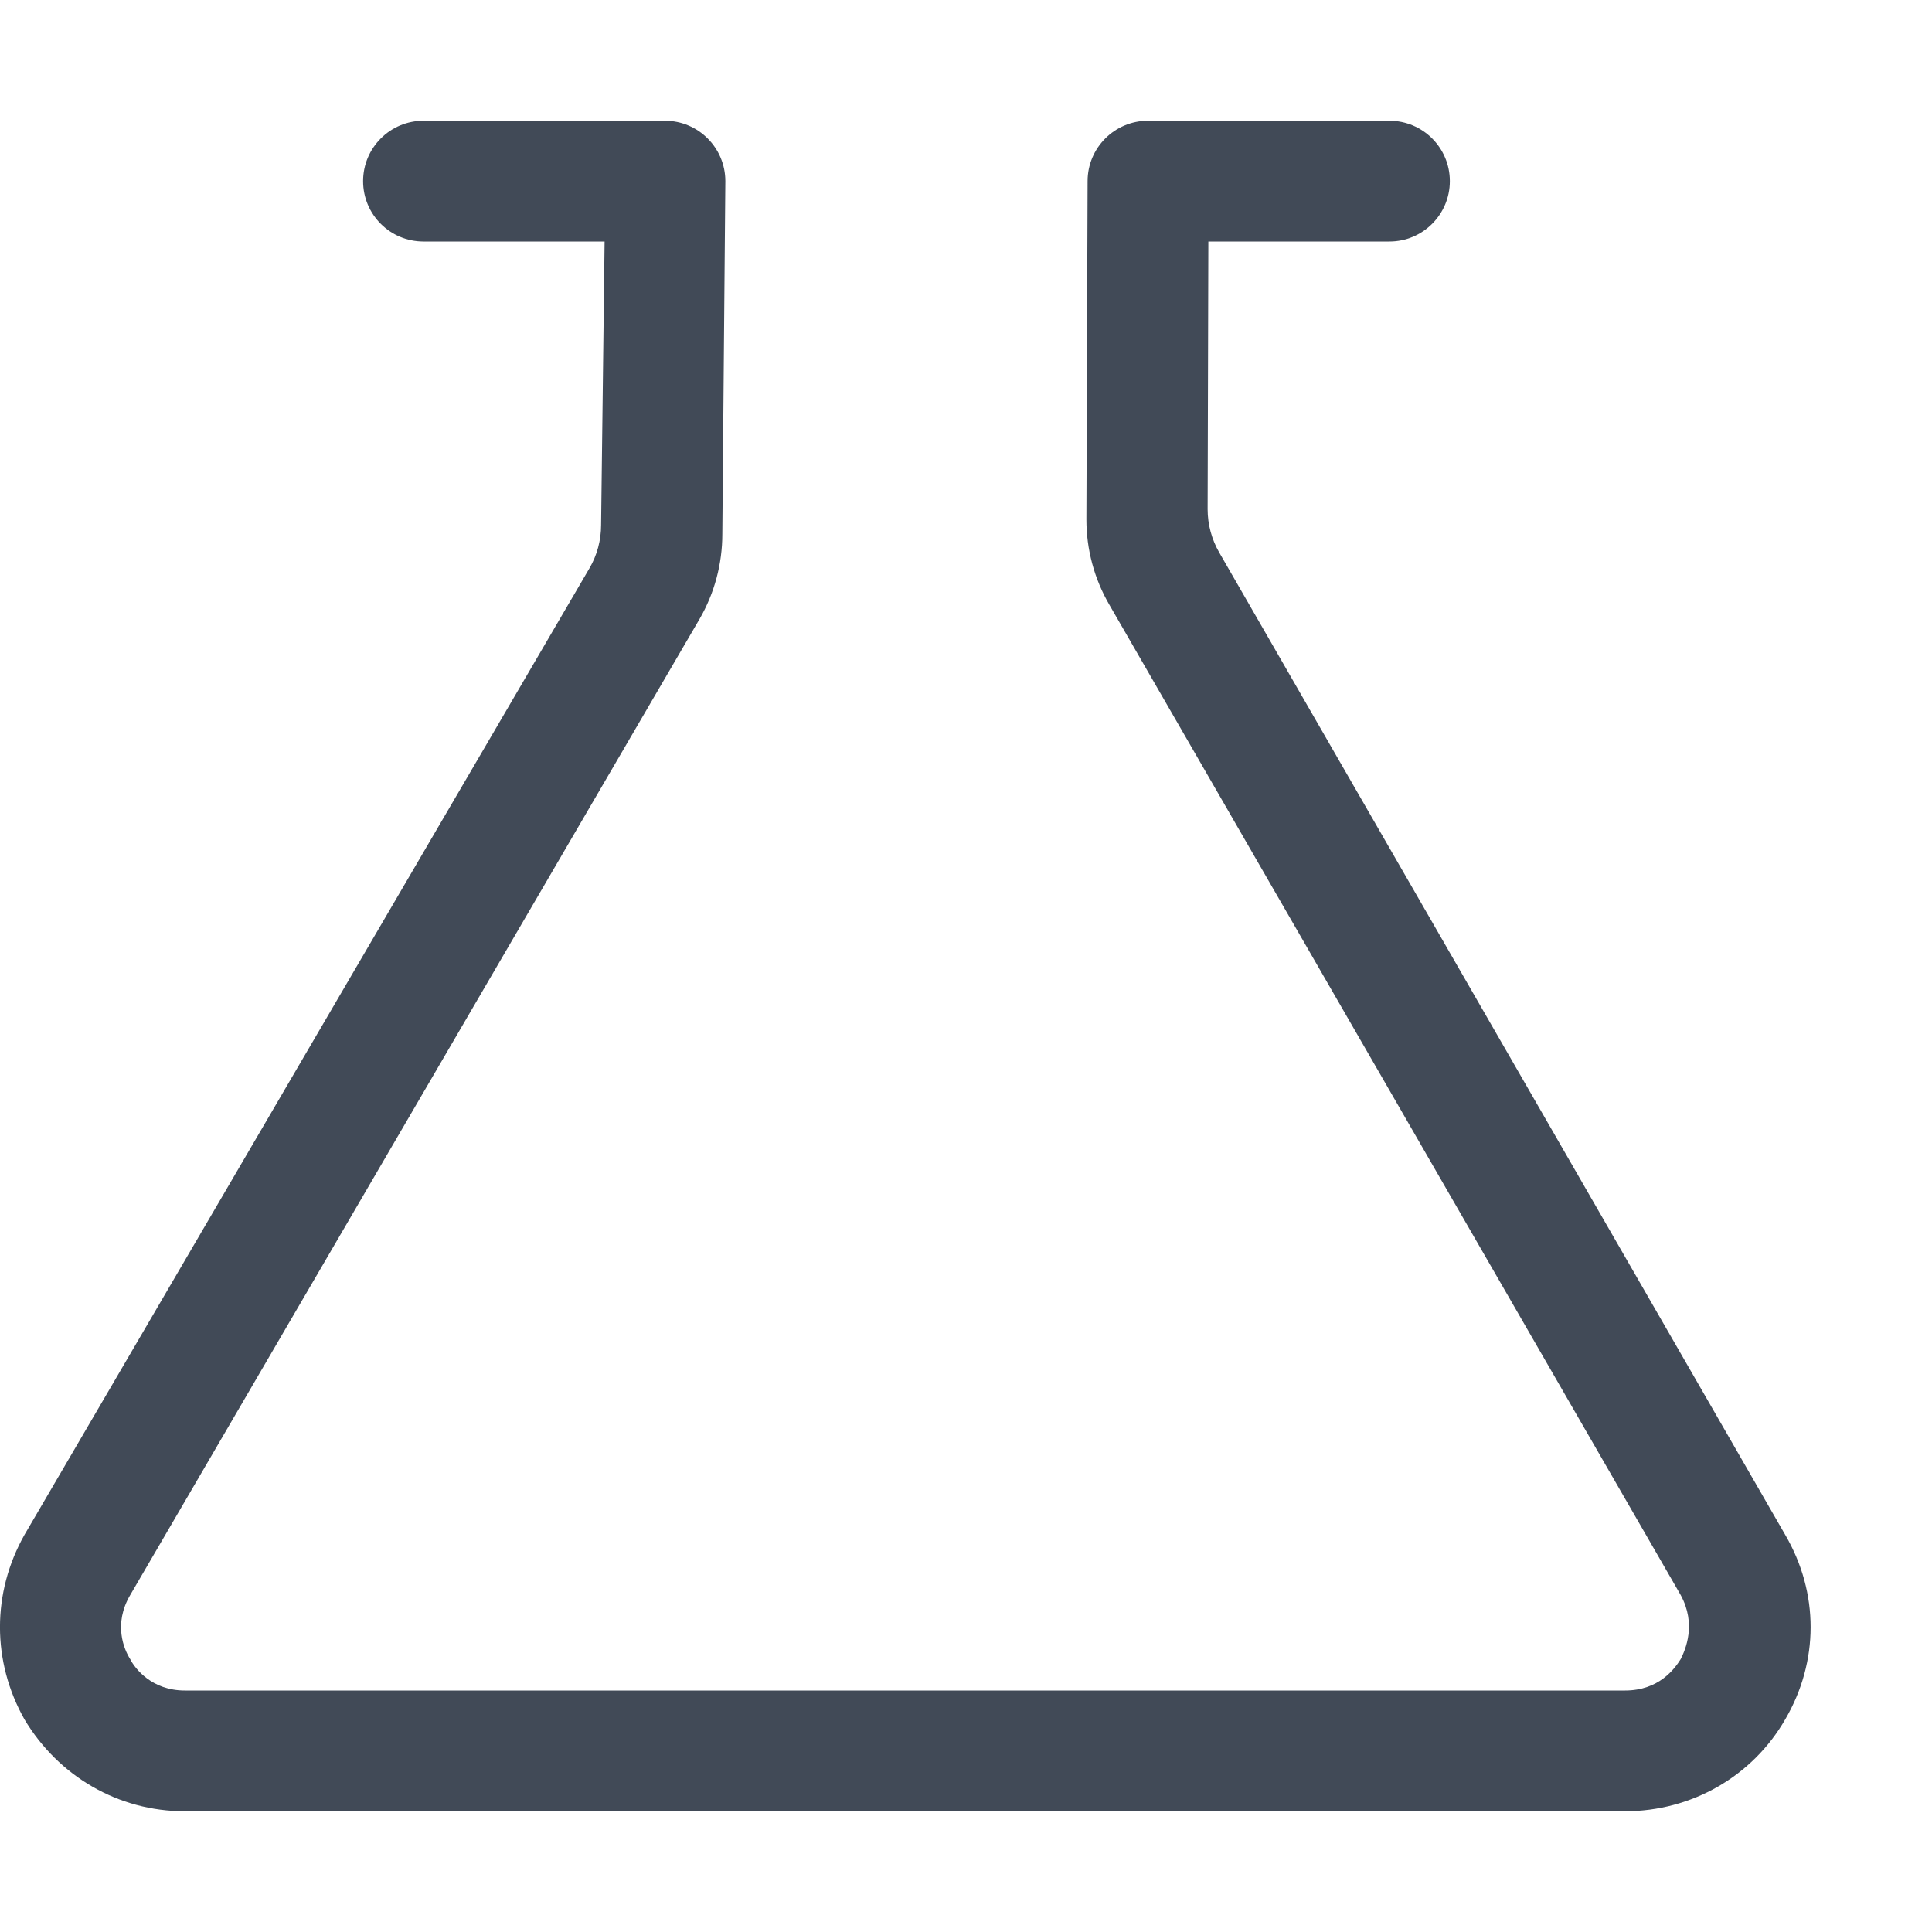 <svg height="200" width="200" xmlns:xlink="http://www.w3.org/1999/xlink" xmlns="http://www.w3.org/2000/svg" version="1.1" viewBox="0 0 1024 1024" class="icon"><path fill="#414A57" d="M946.176 813.44l-299.904-520.512c-4.032-6.976-6.208-14.912-6.208-23.04L640.448 128l96 0c17.664 0 32-14.336 32-32S754.112 64 736.448 64l-128 0c-17.664 0-32 14.336-32 32l-0.64 179.328c0 15.872 4.16 31.424 12.16 45.184l302.848 524.928c8.384 15.36 2.56 28.8 0 33.92C887.616 884.48 879.296 896 861.312 896L97.92 896c-17.344 0-26.368-11.52-28.928-16.64-3.264-5.12-9.024-18.56 0-33.92l301.76-517.312C378.688 314.432 382.848 298.88 382.848 283.008L384.448 96c0-17.664-14.336-32-32-32l-128 0c-17.664 0-32 14.336-32 32S206.72 128 224.448 128l96 0L318.592 278.208c0 8.128-2.112 16.064-6.208 23.04L12.992 813.44c-17.344 30.72-17.344 67.2 0 97.92C31.04 941.44 62.592 960 97.92 960l763.392 0c35.392 0 67.52-18.56 84.864-48.64C964.16 880.64 964.16 844.16 946.176 813.44z"></path></svg>